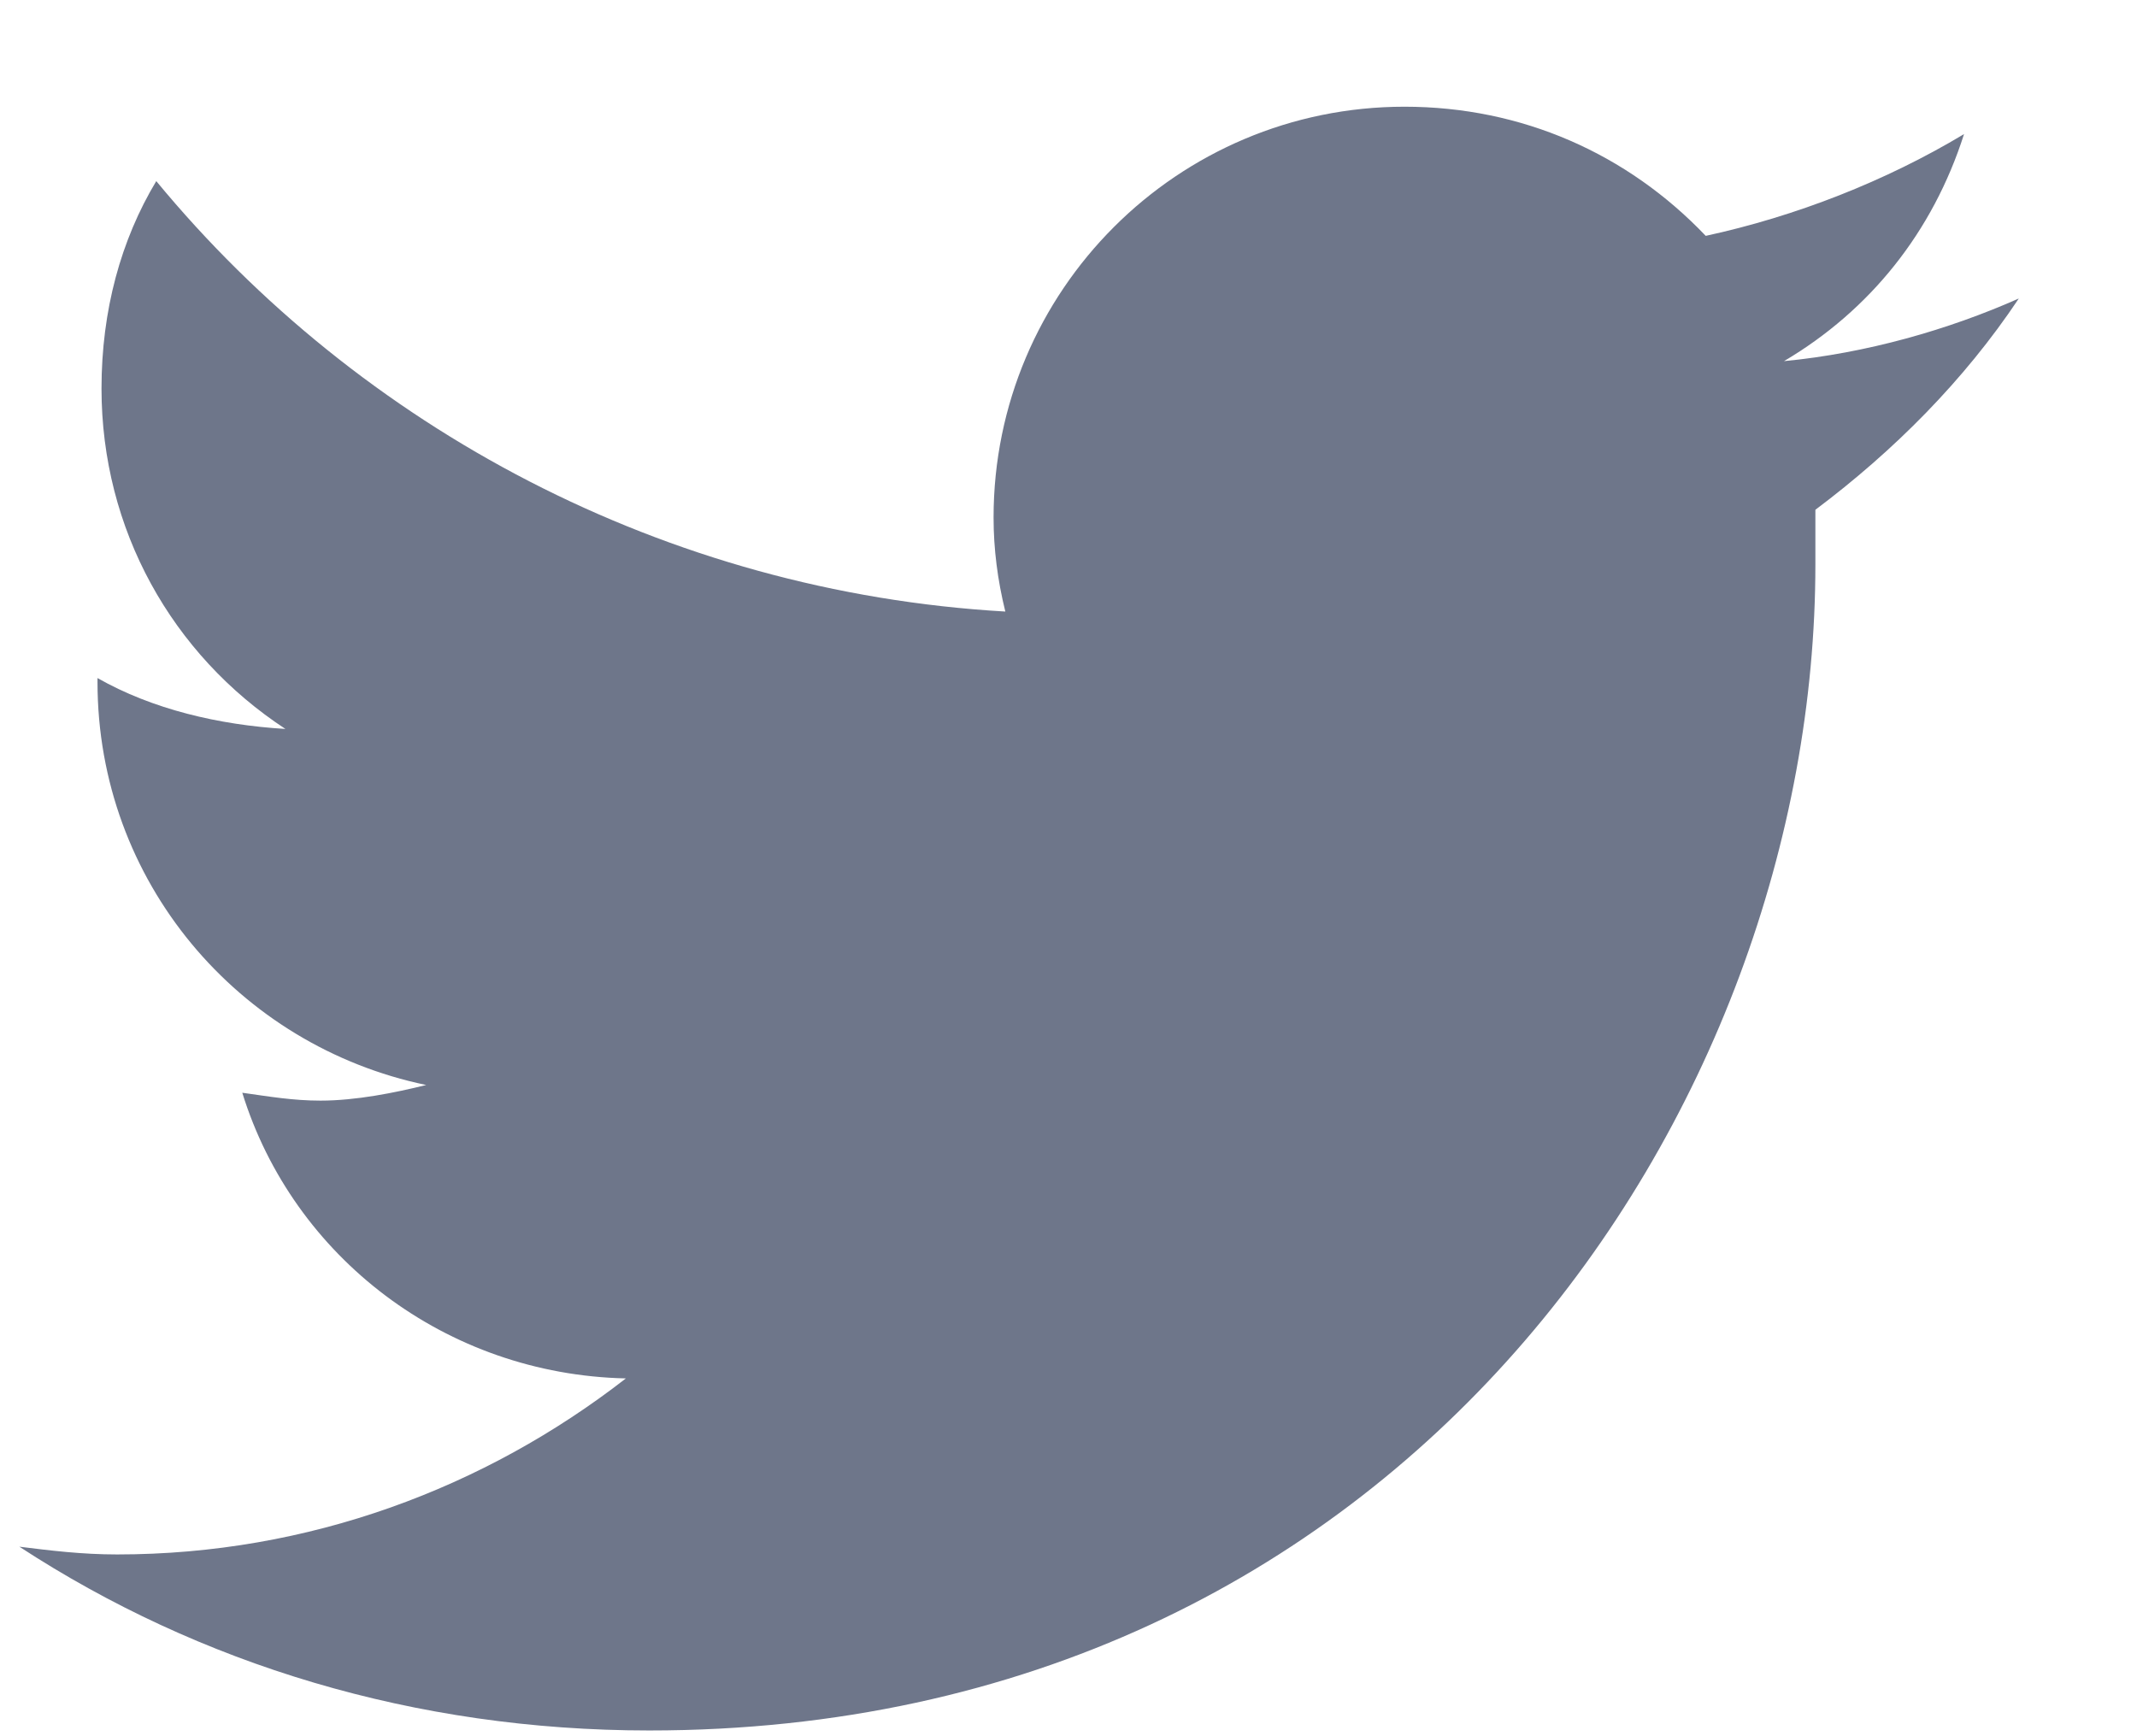 <svg width="16" height="13" viewBox="0 0 16 13" fill="none" xmlns="http://www.w3.org/2000/svg">
<path d="M13.592 3.817C13.592 3.963 13.592 4.081 13.592 4.227C13.592 8.299 10.516 12.957 4.861 12.957C3.104 12.957 1.492 12.46 0.145 11.581C0.379 11.61 0.613 11.639 0.877 11.639C2.312 11.639 3.631 11.141 4.686 10.321C3.338 10.291 2.195 9.413 1.814 8.182C2.02 8.211 2.195 8.241 2.4 8.241C2.664 8.241 2.957 8.182 3.191 8.124C1.785 7.831 0.73 6.6 0.73 5.106V5.077C1.141 5.311 1.639 5.428 2.137 5.458C1.287 4.901 0.76 3.963 0.76 2.909C0.76 2.323 0.906 1.795 1.17 1.356C2.693 3.202 4.979 4.432 7.527 4.579C7.469 4.344 7.439 4.11 7.439 3.875C7.439 2.176 8.816 0.799 10.516 0.799C11.395 0.799 12.185 1.151 12.771 1.766C13.445 1.62 14.119 1.356 14.705 1.004C14.471 1.737 14.002 2.323 13.357 2.704C13.973 2.645 14.588 2.469 15.115 2.235C14.705 2.85 14.178 3.377 13.592 3.817Z" fill="#6E768A"/>
</svg>
